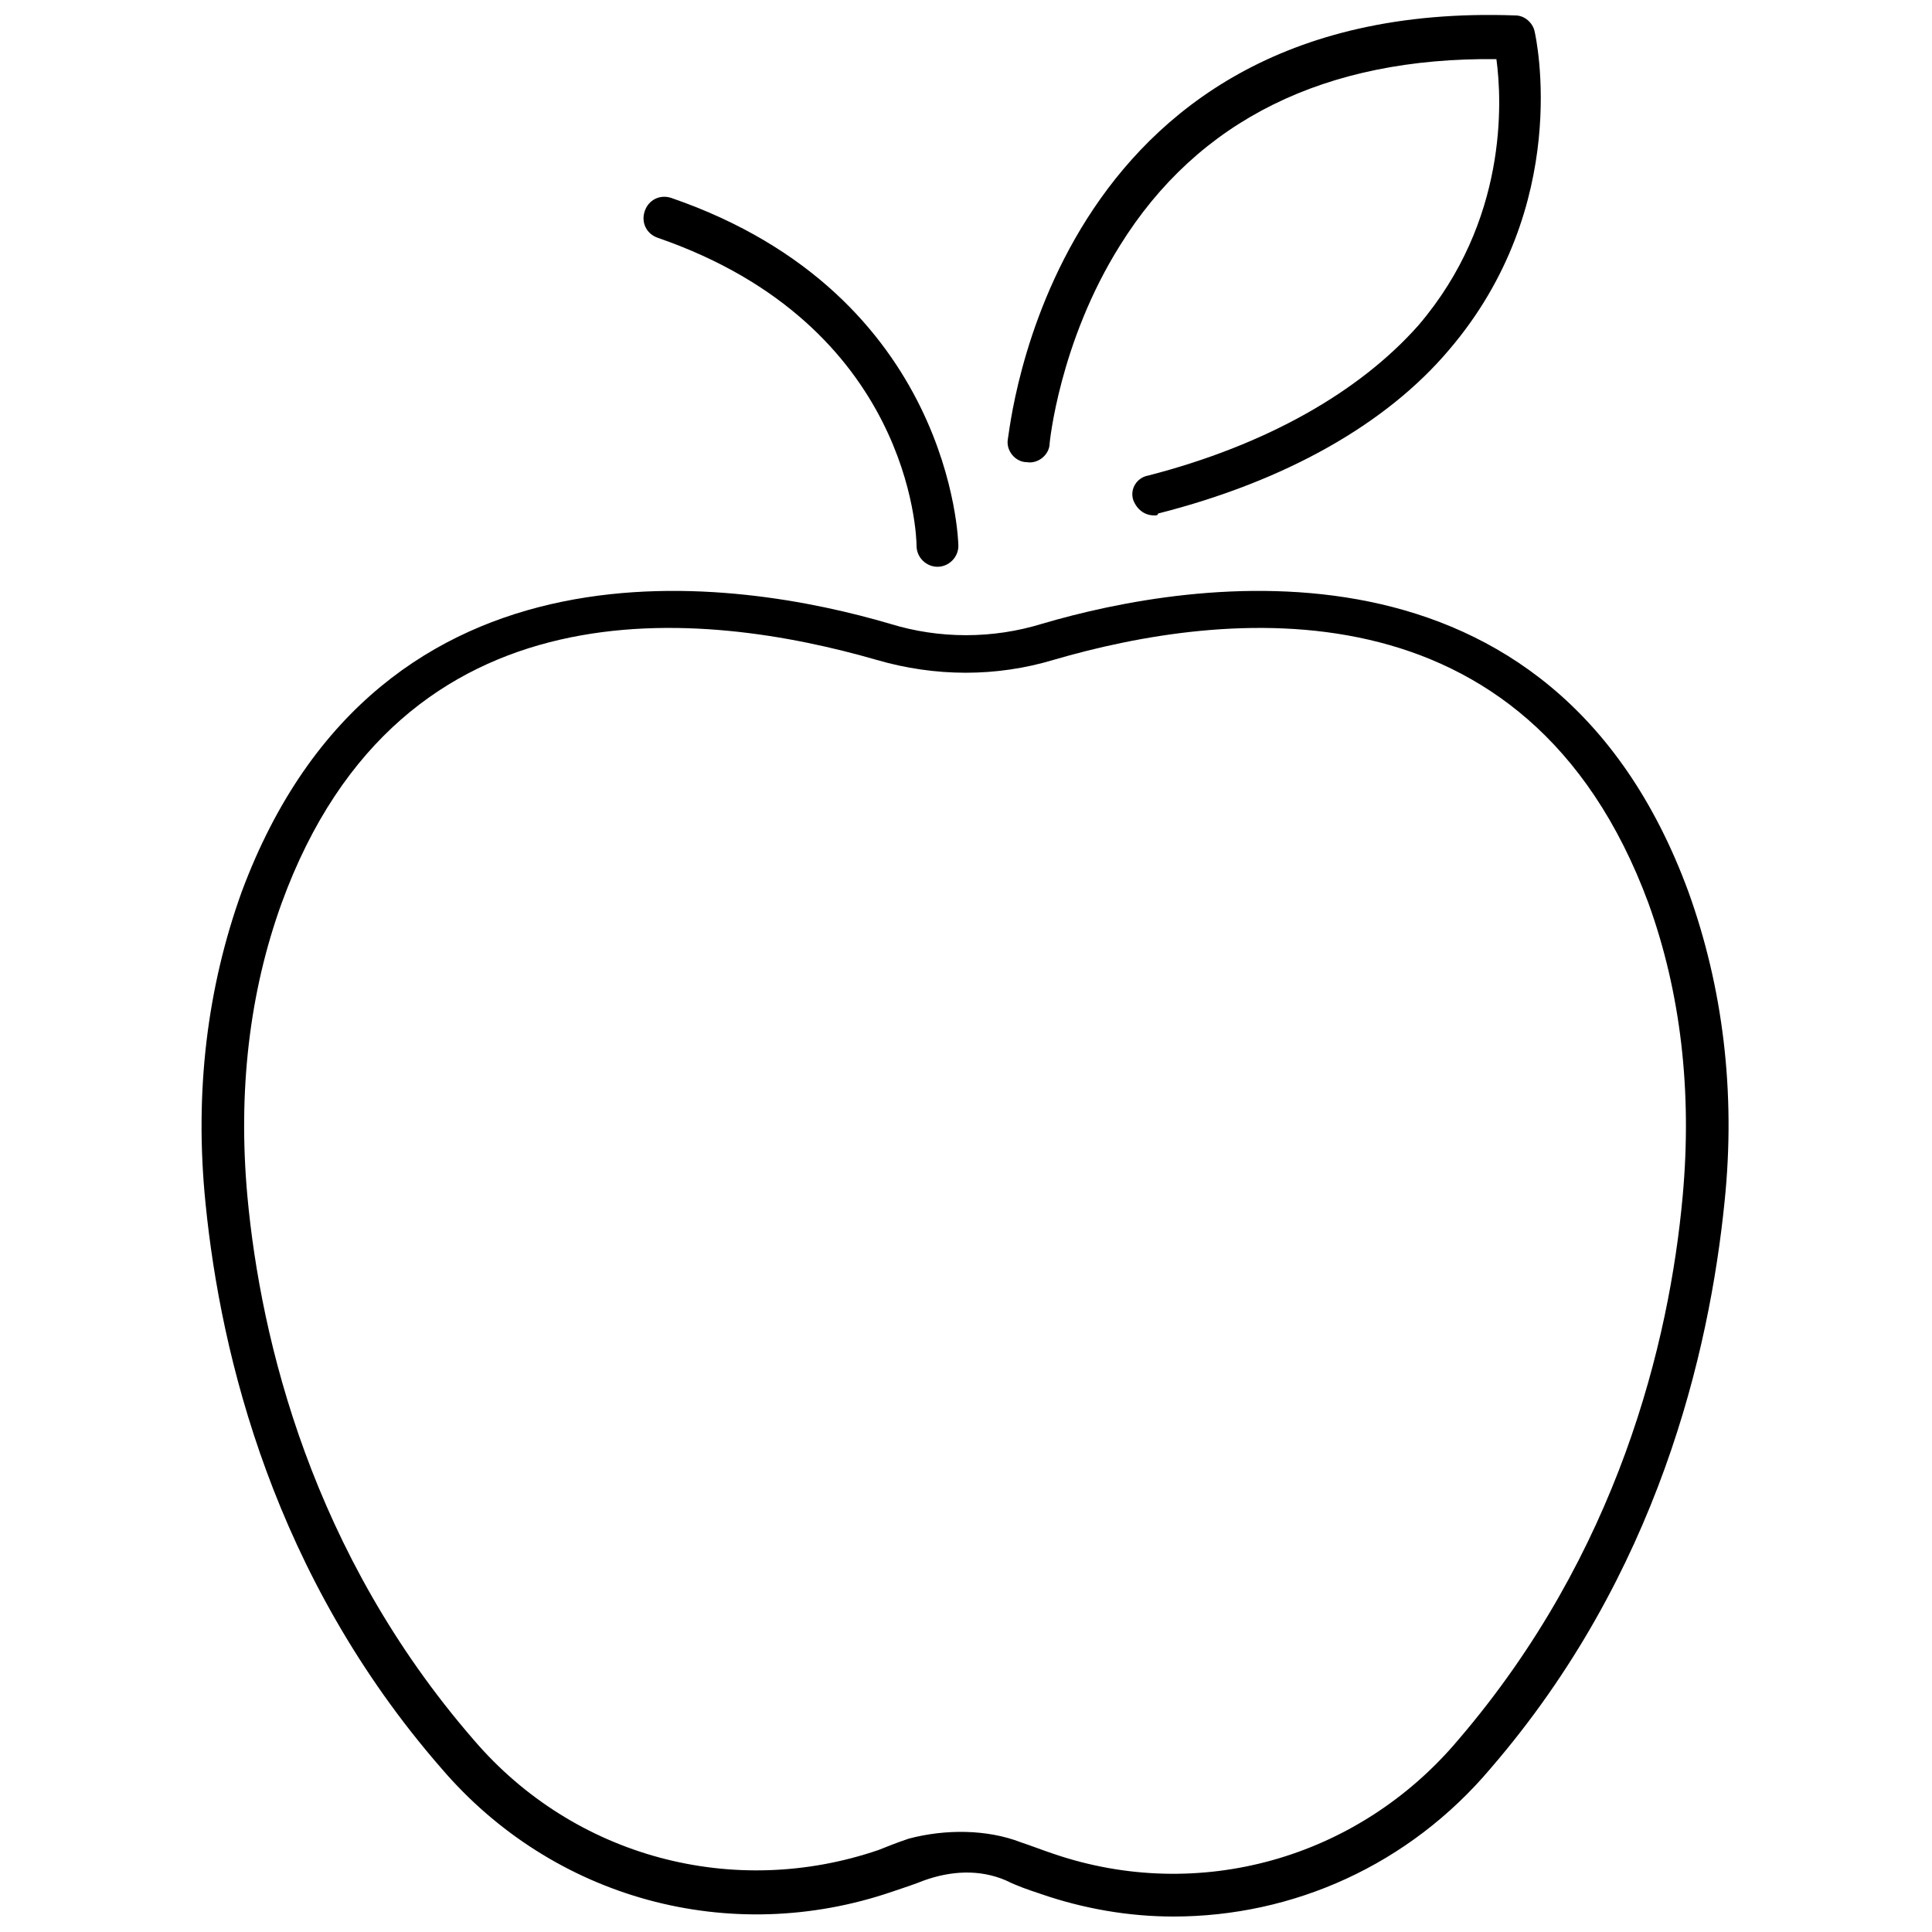 <?xml version="1.0" encoding="UTF-8"?>
<!-- The Best Svg Icon site in the world: iconSvg.co, Visit us! https://iconsvg.co -->
<svg width="800px" height="800px" version="1.1" viewBox="144 144 512 512" xmlns="http://www.w3.org/2000/svg">
 <defs>
  <clipPath id="b">
   <path d="m197 300h406v351.9h-406z"/>
  </clipPath>
  <clipPath id="a">
   <path d="m411 148.09h142v132.91h-142z"/>
  </clipPath>
 </defs>
 <g clip-path="url(#b)">
  <path d="m454.91 651.9c-11.586 0-23.68-2.016-35.266-6.047-3.023-1.008-6.047-2.016-9.07-3.527-7.055-3.023-14.609-2.519-21.664 0-2.519 1.008-5.543 2.016-8.566 3.023-42.824 14.609-89.68 2.016-119.4-32.746-44.332-50.883-58.441-109.32-62.469-149.63-3.023-29.727 0.504-57.434 9.574-82.625 36.773-98.75 132.5-82.625 171.8-71.039 13.098 4.031 27.207 4.031 40.305 0 39.297-11.586 135.02-27.711 171.3 71.039 9.07 25.191 12.594 52.898 9.574 82.121-4.031 39.801-17.633 98.746-61.969 150.14-21.668 25.691-52.402 39.293-84.141 39.293zm-40.305-19.648c3.023 1.008 5.543 2.016 8.566 3.023 38.289 13.098 80.609 1.512 107.31-30.23 42.32-49.375 55.922-105.3 59.449-144.09 2.519-27.711-0.504-53.906-9.07-77.586-32.242-87.16-112.85-77.586-157.69-64.488-15.113 4.535-31.234 4.535-46.855 0-45.344-13.098-125.95-22.672-157.69 64.488-8.566 23.68-11.586 49.879-9.07 77.586 3.527 38.289 17.129 94.715 59.953 144.09 26.703 31.234 69.023 42.32 107.31 29.223 2.519-1.008 5.039-2.016 8.062-3.023 9.57-2.519 20.652-2.519 29.723 1.008z"/>
 </g>
 <g clip-path="url(#a)">
  <path d="m449.88 280.59c-2.519 0-4.535-1.512-5.543-4.031-1.008-3.023 1.008-6.047 4.031-6.551 31.234-8.062 55.922-22.168 71.539-39.801 23.68-27.711 22.168-59.449 20.656-70.535-45.344-0.504-79.098 16.121-99.754 49.375-16.121 25.695-18.641 52.395-18.641 52.395 0 3.023-3.023 5.543-6.047 5.039-3.023 0-5.543-3.023-5.039-6.047 0.508-1.504 10.586-116.88 134.52-112.34 2.519 0 4.535 2.016 5.039 4.031 0.504 2.016 10.078 46.352-22.672 84.641-16.625 19.648-43.328 34.762-77.082 43.328 0 0.5-0.504 0.5-1.008 0.5z"/>
 </g>
 <path d="m392.44 294.2c-3.023 0-5.543-2.519-5.543-5.543 0-2.519-1.512-58.441-68.52-81.617-3.023-1.008-4.535-4.031-3.527-7.055 1.008-3.023 4.031-4.535 7.055-3.527 74.562 25.695 76.074 91.191 76.074 92.195 0.004 3.027-2.516 5.547-5.539 5.547z"/>
</svg>